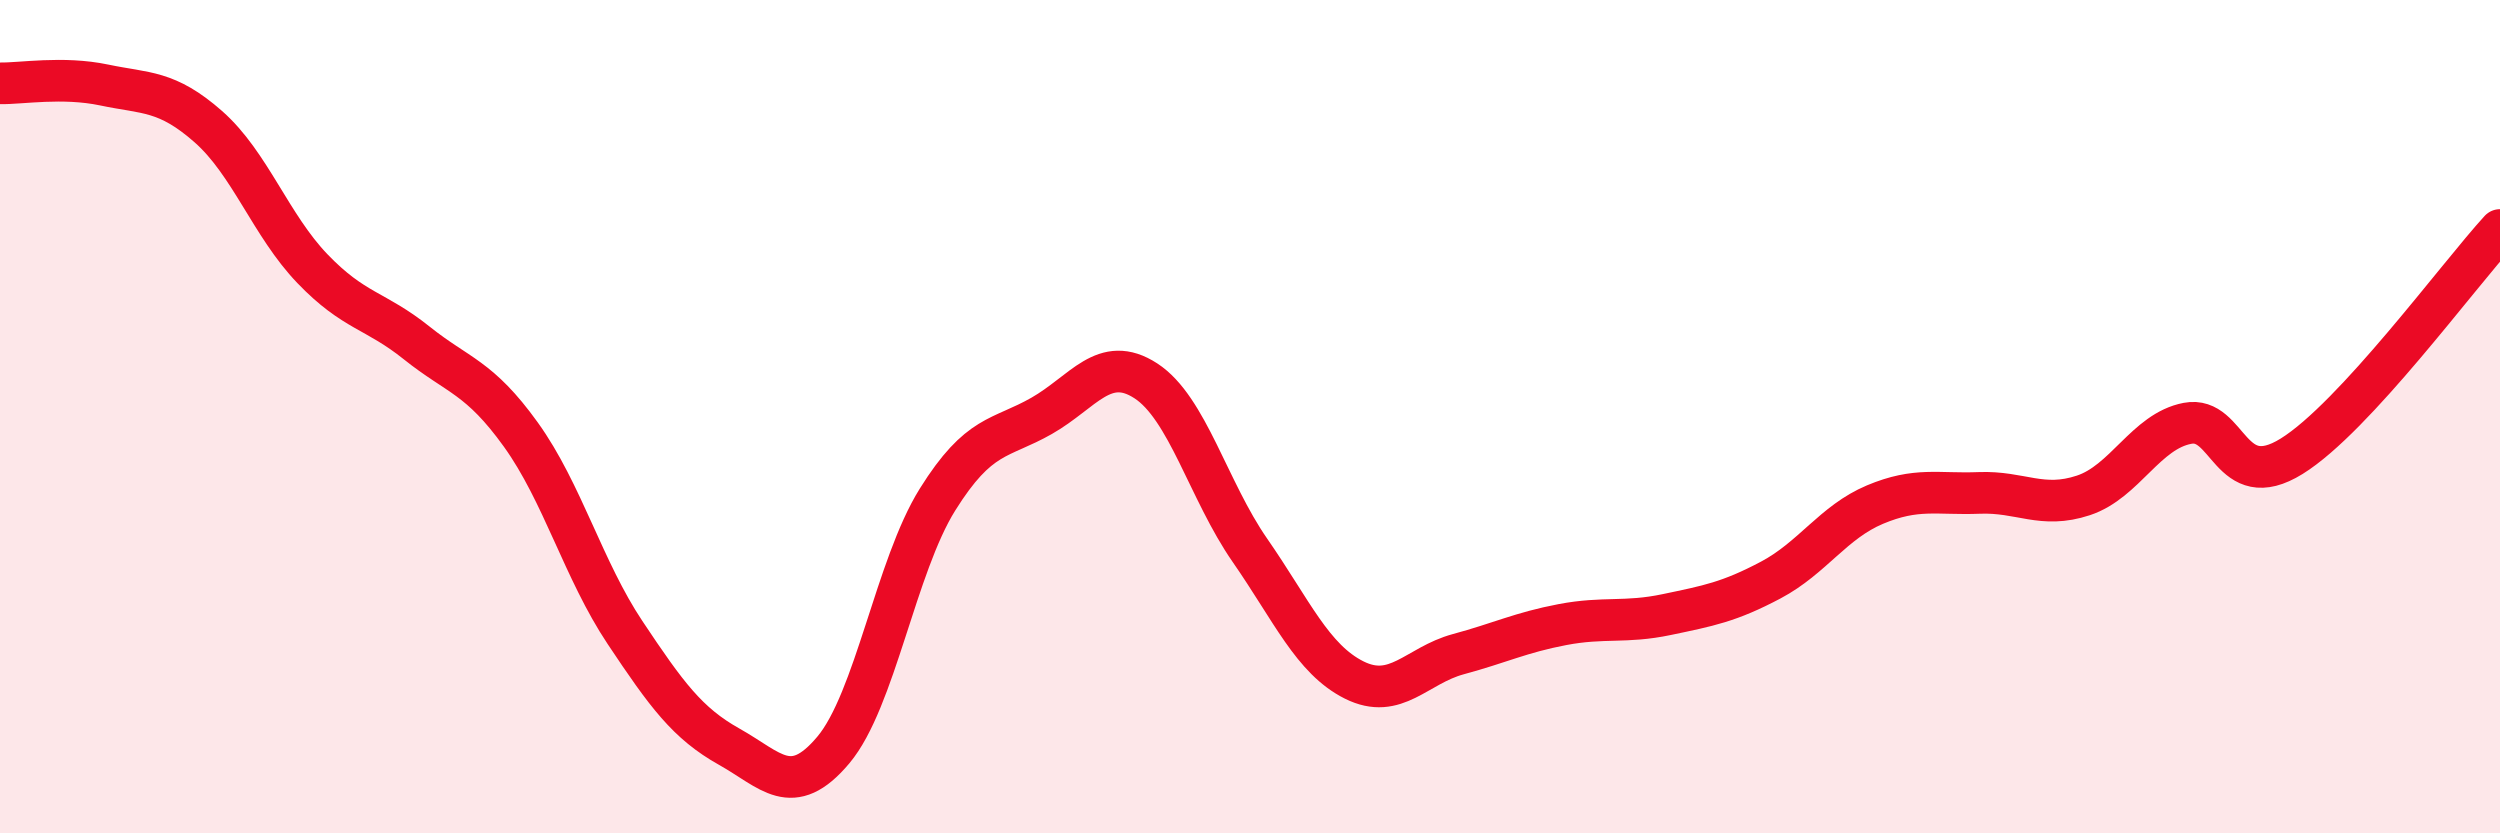 
    <svg width="60" height="20" viewBox="0 0 60 20" xmlns="http://www.w3.org/2000/svg">
      <path
        d="M 0,2 C 0.5,2.01 1.5,1.83 2.5,2.04 C 3.5,2.25 4,2.16 5,3.04 C 6,3.92 6.5,5.41 7.5,6.45 C 8.5,7.49 9,7.43 10,8.23 C 11,9.03 11.5,9.04 12.5,10.43 C 13.5,11.82 14,13.68 15,15.18 C 16,16.68 16.5,17.36 17.5,17.92 C 18.5,18.48 19,19.19 20,18 C 21,16.81 21.5,13.59 22.5,11.99 C 23.5,10.39 24,10.55 25,9.98 C 26,9.41 26.5,8.49 27.5,9.14 C 28.5,9.79 29,11.77 30,13.21 C 31,14.65 31.5,15.82 32.5,16.32 C 33.5,16.82 34,15.97 35,15.7 C 36,15.43 36.5,15.18 37.5,14.99 C 38.5,14.8 39,14.96 40,14.75 C 41,14.54 41.5,14.45 42.5,13.92 C 43.5,13.39 44,12.53 45,12.11 C 46,11.69 46.5,11.87 47.5,11.83 C 48.5,11.79 49,12.22 50,11.89 C 51,11.56 51.5,10.35 52.5,10.16 C 53.5,9.97 53.5,11.88 55,10.95 C 56.5,10.02 59,6.61 60,5.52L60 20L0 20Z"
        fill="#EB0A25"
        opacity="0.1"
        stroke-linecap="round"
        stroke-linejoin="round"
      />
      <path
        d="M 0,2 C 0.5,2.01 1.5,1.83 2.5,2.04 C 3.5,2.25 4,2.16 5,3.04 C 6,3.92 6.5,5.41 7.5,6.45 C 8.5,7.49 9,7.43 10,8.23 C 11,9.03 11.5,9.04 12.5,10.43 C 13.5,11.82 14,13.68 15,15.18 C 16,16.68 16.5,17.36 17.5,17.92 C 18.5,18.48 19,19.19 20,18 C 21,16.81 21.5,13.59 22.5,11.99 C 23.5,10.39 24,10.55 25,9.98 C 26,9.41 26.5,8.49 27.5,9.14 C 28.5,9.79 29,11.77 30,13.21 C 31,14.65 31.5,15.82 32.5,16.32 C 33.5,16.82 34,15.97 35,15.7 C 36,15.43 36.5,15.18 37.5,14.99 C 38.5,14.8 39,14.96 40,14.75 C 41,14.54 41.5,14.45 42.5,13.92 C 43.5,13.39 44,12.53 45,12.11 C 46,11.69 46.5,11.87 47.5,11.83 C 48.5,11.79 49,12.22 50,11.89 C 51,11.56 51.5,10.35 52.5,10.16 C 53.5,9.97 53.5,11.88 55,10.95 C 56.5,10.02 59,6.61 60,5.52"
        stroke="#EB0A25"
        stroke-width="1"
        fill="none"
        stroke-linecap="round"
        stroke-linejoin="round"
      />
    </svg>
  